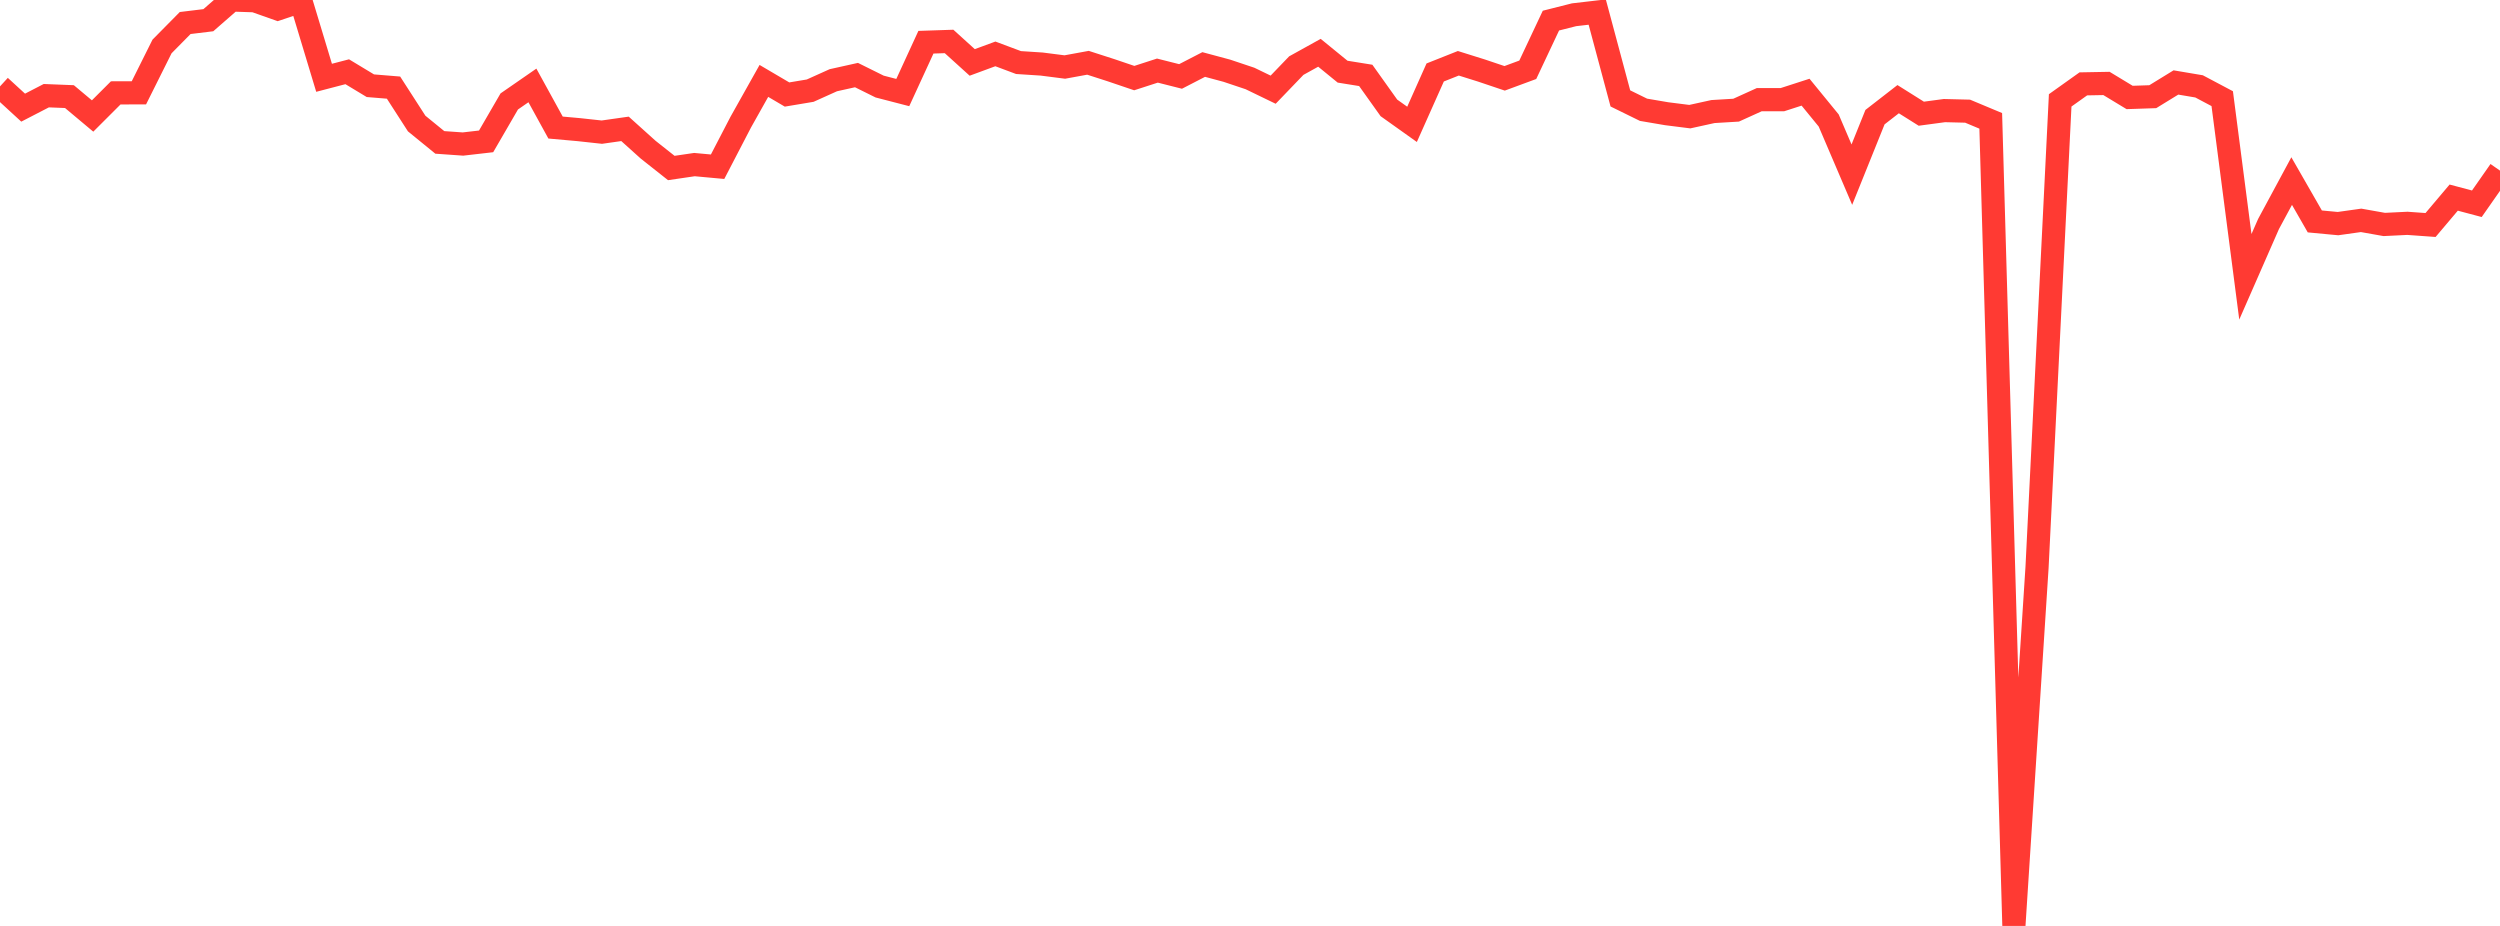 <?xml version="1.0" standalone="no"?>
<!DOCTYPE svg PUBLIC "-//W3C//DTD SVG 1.1//EN" "http://www.w3.org/Graphics/SVG/1.1/DTD/svg11.dtd">

<svg width="135" height="50" viewBox="0 0 135 50" preserveAspectRatio="none" 
  xmlns="http://www.w3.org/2000/svg"
  xmlns:xlink="http://www.w3.org/1999/xlink">


<polyline points="0.0, 4.665 1.25, 5.813 2.5, 5.167 3.75, 5.217 5.0, 6.264 6.25, 5.015 7.5, 5.014 8.75, 2.509 10.0, 1.243 11.25, 1.091 12.5, 0.0 13.75, 0.041 15.0, 0.483 16.25, 0.063 17.5, 4.201 18.75, 3.874 20.0, 4.629 21.25, 4.731 22.5, 6.671 23.75, 7.69 25.0, 7.778 26.25, 7.634 27.5, 5.478 28.75, 4.613 30.0, 6.888 31.25, 7 32.5, 7.136 33.75, 6.958 35.0, 8.083 36.25, 9.072 37.5, 8.888 38.75, 9.003 40.0, 6.596 41.25, 4.369 42.5, 5.104 43.75, 4.895 45.0, 4.332 46.25, 4.054 47.5, 4.674 48.75, 4.998 50.0, 2.28 51.25, 2.238 52.5, 3.371 53.75, 2.91 55.0, 3.378 56.25, 3.459 57.5, 3.619 58.75, 3.39 60.0, 3.793 61.25, 4.217 62.5, 3.812 63.75, 4.128 65.0, 3.483 66.25, 3.819 67.5, 4.238 68.75, 4.843 70.0, 3.543 71.25, 2.85 72.5, 3.87 73.75, 4.071 75.0, 5.825 76.25, 6.715 77.5, 3.913 78.75, 3.417 80.0, 3.809 81.25, 4.23 82.5, 3.768 83.75, 1.113 85.0, 0.797 86.25, 0.652 87.5, 5.314 88.75, 5.928 90.0, 6.141 91.25, 6.299 92.5, 6.024 93.75, 5.949 95.0, 5.382 96.25, 5.382 97.5, 4.978 98.75, 6.507 100.0, 9.431 101.25, 6.326 102.5, 5.355 103.75, 6.14 105.0, 5.972 106.25, 6.003 107.5, 6.526 108.75, 50.0 110.0, 30.642 111.25, 5.42 112.5, 4.529 113.75, 4.506 115.0, 5.263 116.25, 5.221 117.5, 4.453 118.75, 4.664 120.0, 5.327 121.25, 14.948 122.5, 12.097 123.75, 9.778 125.0, 11.957 126.25, 12.075 127.5, 11.899 128.75, 12.121 130.0, 12.06 131.25, 12.15 132.5, 10.671 133.75, 11.003 135.0, 9.214" fill="none" stroke="#ff3a33" stroke-width="1.25"/>

</svg>